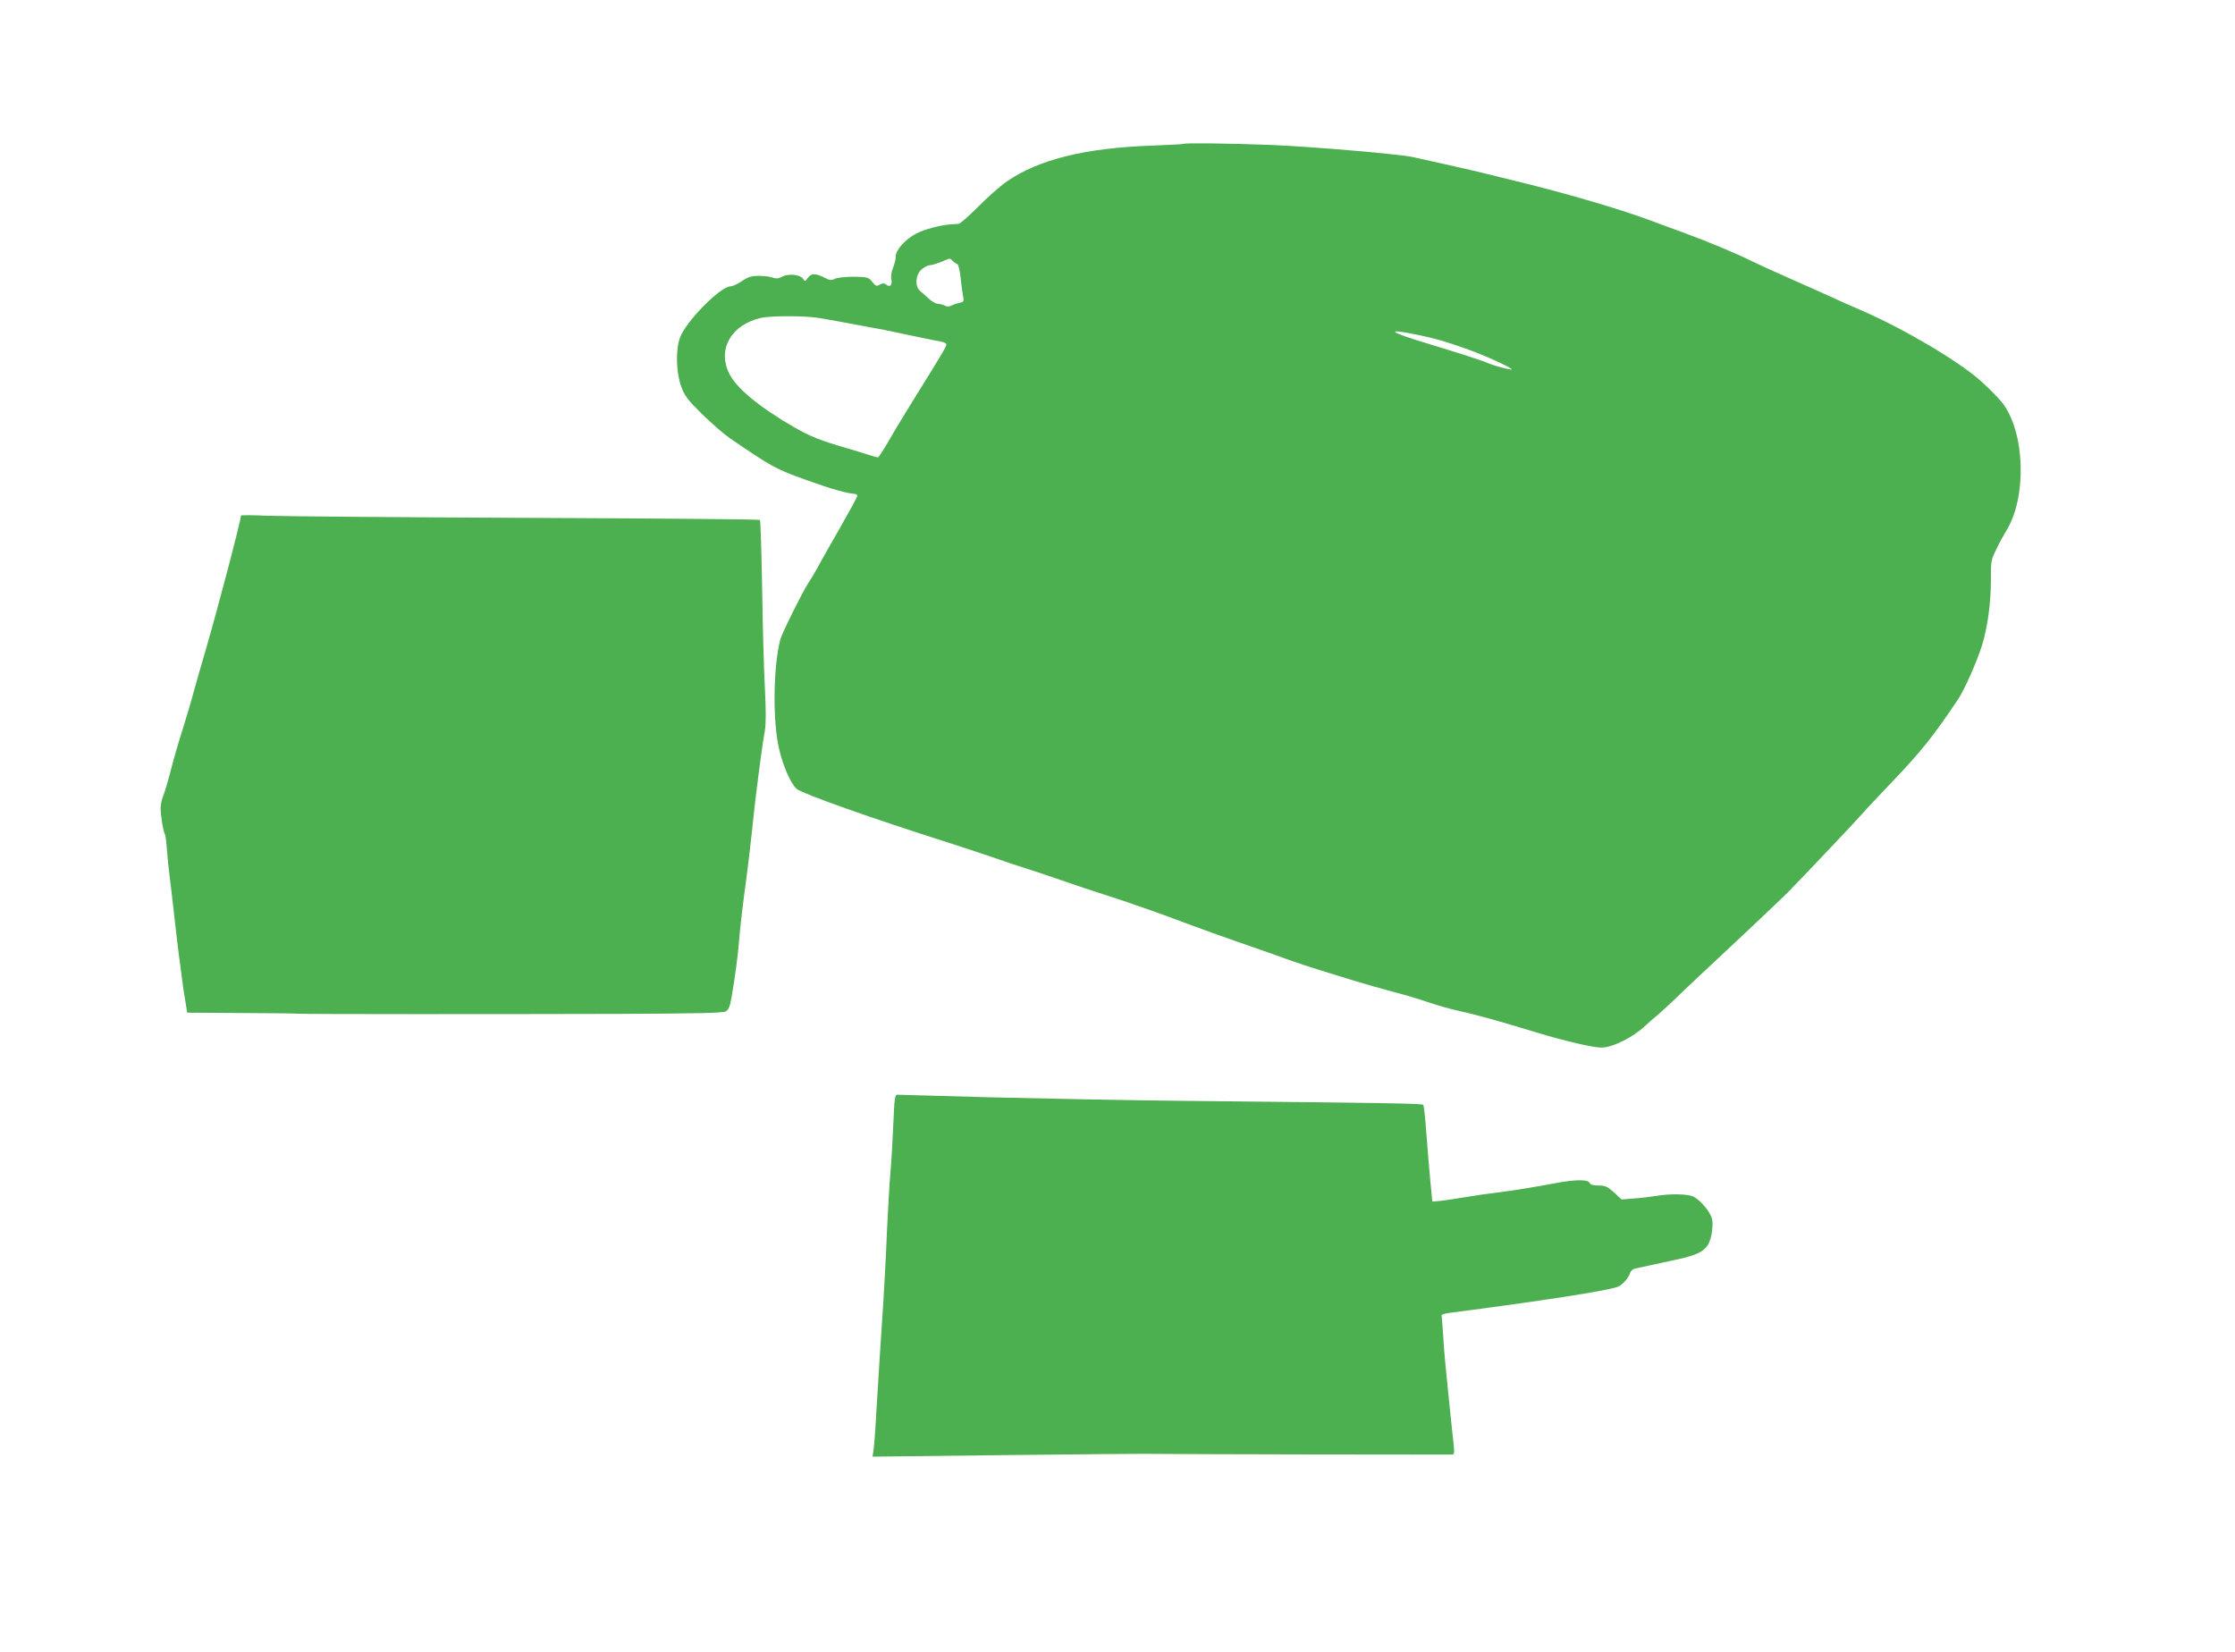 <?xml version="1.0" standalone="no"?>
<!DOCTYPE svg PUBLIC "-//W3C//DTD SVG 20010904//EN"
 "http://www.w3.org/TR/2001/REC-SVG-20010904/DTD/svg10.dtd">
<svg version="1.0" xmlns="http://www.w3.org/2000/svg"
 width="1280pt" height="946pt" viewBox="0 0 1280 946"
 preserveAspectRatio="xMidYMid meet">
<g transform="translate(0,946) scale(0.1,-0.1)"
fill="#4caf50" stroke="none">
<path d="M6779 8636 c-2 -2 -84 -6 -181 -10 -381 -13 -648 -79 -830 -204 -40
-28 -115 -94 -167 -147 -52 -52 -102 -96 -110 -97 -9 0 -29 -2 -46 -3 -62 -5
-150 -28 -196 -52 -64 -33 -119 -94 -119 -132 0 -16 -7 -45 -16 -66 -9 -22
-13 -49 -9 -65 7 -32 -9 -48 -30 -30 -10 9 -19 9 -36 0 -19 -11 -24 -9 -44 16
-21 26 -27 28 -106 29 -48 0 -94 -5 -108 -12 -20 -10 -30 -9 -62 8 -50 25 -73
24 -93 -3 -14 -21 -17 -21 -26 -6 -15 25 -82 33 -119 14 -22 -12 -36 -13 -56
-6 -15 6 -50 10 -79 10 -42 0 -62 -6 -97 -30 -24 -16 -53 -30 -65 -30 -58 0
-258 -203 -290 -295 -25 -70 -22 -196 7 -278 19 -53 36 -76 118 -157 53 -52
125 -115 161 -140 244 -166 257 -174 440 -240 145 -52 230 -76 278 -79 6 -1
12 -6 12 -11 0 -6 -46 -90 -102 -188 -56 -97 -115 -202 -131 -232 -17 -30 -38
-66 -48 -80 -31 -46 -149 -283 -160 -322 -40 -152 -45 -463 -8 -623 21 -96 67
-202 100 -232 30 -28 438 -172 879 -312 52 -16 156 -51 230 -76 74 -26 176
-60 225 -75 50 -16 142 -47 205 -69 63 -22 165 -56 225 -75 121 -38 329 -111
500 -176 61 -23 180 -65 265 -95 85 -29 207 -72 270 -95 63 -23 158 -54 210
-70 52 -16 140 -43 195 -60 55 -17 152 -44 215 -61 63 -16 156 -44 205 -61 50
-17 128 -39 175 -49 96 -21 226 -57 445 -124 159 -48 318 -85 366 -85 64 0
183 59 254 127 16 15 47 43 70 61 22 19 83 75 135 126 52 50 129 122 170 160
128 119 382 358 440 416 77 78 378 396 426 450 21 25 101 109 176 188 160 168
233 258 372 467 37 55 106 211 137 308 31 100 51 244 51 369 -1 112 1 121 30
180 16 35 43 83 58 108 119 191 108 564 -22 732 -23 29 -79 86 -125 127 -126
112 -431 293 -673 399 -63 27 -144 63 -180 80 -36 16 -141 64 -235 105 -93 41
-192 86 -220 100 -91 46 -258 115 -400 167 -77 28 -162 59 -190 70 -147 55
-422 137 -675 201 -297 74 -318 79 -515 123 -66 15 -139 31 -162 36 -72 17
-590 61 -818 70 -238 9 -489 12 -496 6z m-1323 -670 c7 -8 19 -16 26 -18 6 -2
15 -35 19 -74 4 -39 10 -87 14 -107 7 -34 5 -36 -21 -42 -16 -3 -37 -11 -47
-16 -11 -6 -24 -6 -37 1 -10 5 -28 10 -39 10 -11 0 -34 13 -51 29 -18 16 -41
36 -51 45 -30 25 -26 91 7 121 15 14 36 25 48 26 12 0 41 9 66 19 55 23 49 23
66 6z m-767 -327 c36 -6 100 -17 141 -25 41 -8 111 -21 155 -29 44 -7 143 -27
220 -44 77 -16 157 -33 178 -36 20 -3 37 -11 37 -18 0 -12 -30 -63 -196 -329
-43 -70 -104 -170 -134 -223 -30 -52 -58 -95 -62 -95 -4 0 -27 6 -50 14 -24 8
-77 24 -118 36 -159 46 -220 70 -310 122 -202 116 -337 228 -376 313 -65 138
15 275 183 314 54 13 254 13 332 0z m3441 -99 c103 -22 150 -36 279 -82 98
-35 255 -107 249 -114 -5 -4 -98 20 -133 35 -33 15 -160 56 -345 112 -233 70
-255 92 -50 49z"/>
<path d="M1380 6507 c0 -28 -137 -548 -204 -777 -24 -80 -53 -183 -66 -230
-12 -47 -40 -140 -61 -208 -22 -68 -53 -174 -69 -237 -16 -63 -36 -130 -44
-150 -9 -20 -16 -52 -16 -73 -1 -39 15 -136 25 -151 3 -6 8 -45 11 -88 3 -43
10 -109 15 -148 5 -38 16 -131 24 -205 8 -74 20 -171 25 -215 6 -44 15 -116
21 -160 5 -44 15 -108 21 -142 l10 -63 297 -2 c163 -1 314 -2 336 -4 54 -3
1136 -3 1850 -1 437 2 585 5 601 14 16 9 25 29 33 77 20 113 39 259 44 331 6
77 21 205 43 365 8 58 21 173 30 255 9 83 19 179 24 215 21 172 40 310 50 362
7 39 7 114 1 240 -6 101 -13 359 -16 573 -4 215 -9 393 -13 397 -4 4 -608 9
-1342 12 -734 3 -1401 9 -1482 12 -82 4 -148 4 -148 1z"/>
<path d="M5116 3018 c-4 -95 -11 -216 -16 -268 -5 -52 -14 -203 -20 -335 -5
-132 -15 -310 -20 -395 -14 -210 -28 -429 -41 -645 -5 -99 -13 -197 -16 -219
l-6 -39 764 9 c420 5 798 8 839 7 82 -2 1697 -5 1718 -4 11 1 12 14 7 59 -3
31 -8 73 -10 92 -2 19 -8 80 -14 135 -23 224 -30 295 -36 397 -4 59 -8 111 -9
115 0 5 22 11 49 14 509 66 901 126 960 149 26 10 61 49 70 77 3 13 16 25 28
27 12 3 51 11 87 19 36 8 92 20 125 27 170 35 207 59 226 145 6 29 9 69 5 89
-8 41 -63 109 -107 132 -32 16 -130 18 -210 5 -30 -5 -87 -12 -128 -15 l-74
-6 -43 40 c-38 34 -50 40 -89 40 -31 0 -47 5 -51 15 -8 20 -81 20 -188 0 -145
-27 -249 -44 -341 -55 -49 -6 -133 -18 -185 -27 -52 -9 -116 -18 -141 -21
l-46 -4 -11 114 c-6 62 -16 185 -23 273 -6 88 -14 163 -18 167 -7 8 -211 11
-1381 23 -311 3 -801 13 -1090 20 -289 8 -532 15 -541 15 -14 0 -17 -23 -23
-172z"/>
</g>
</svg>
